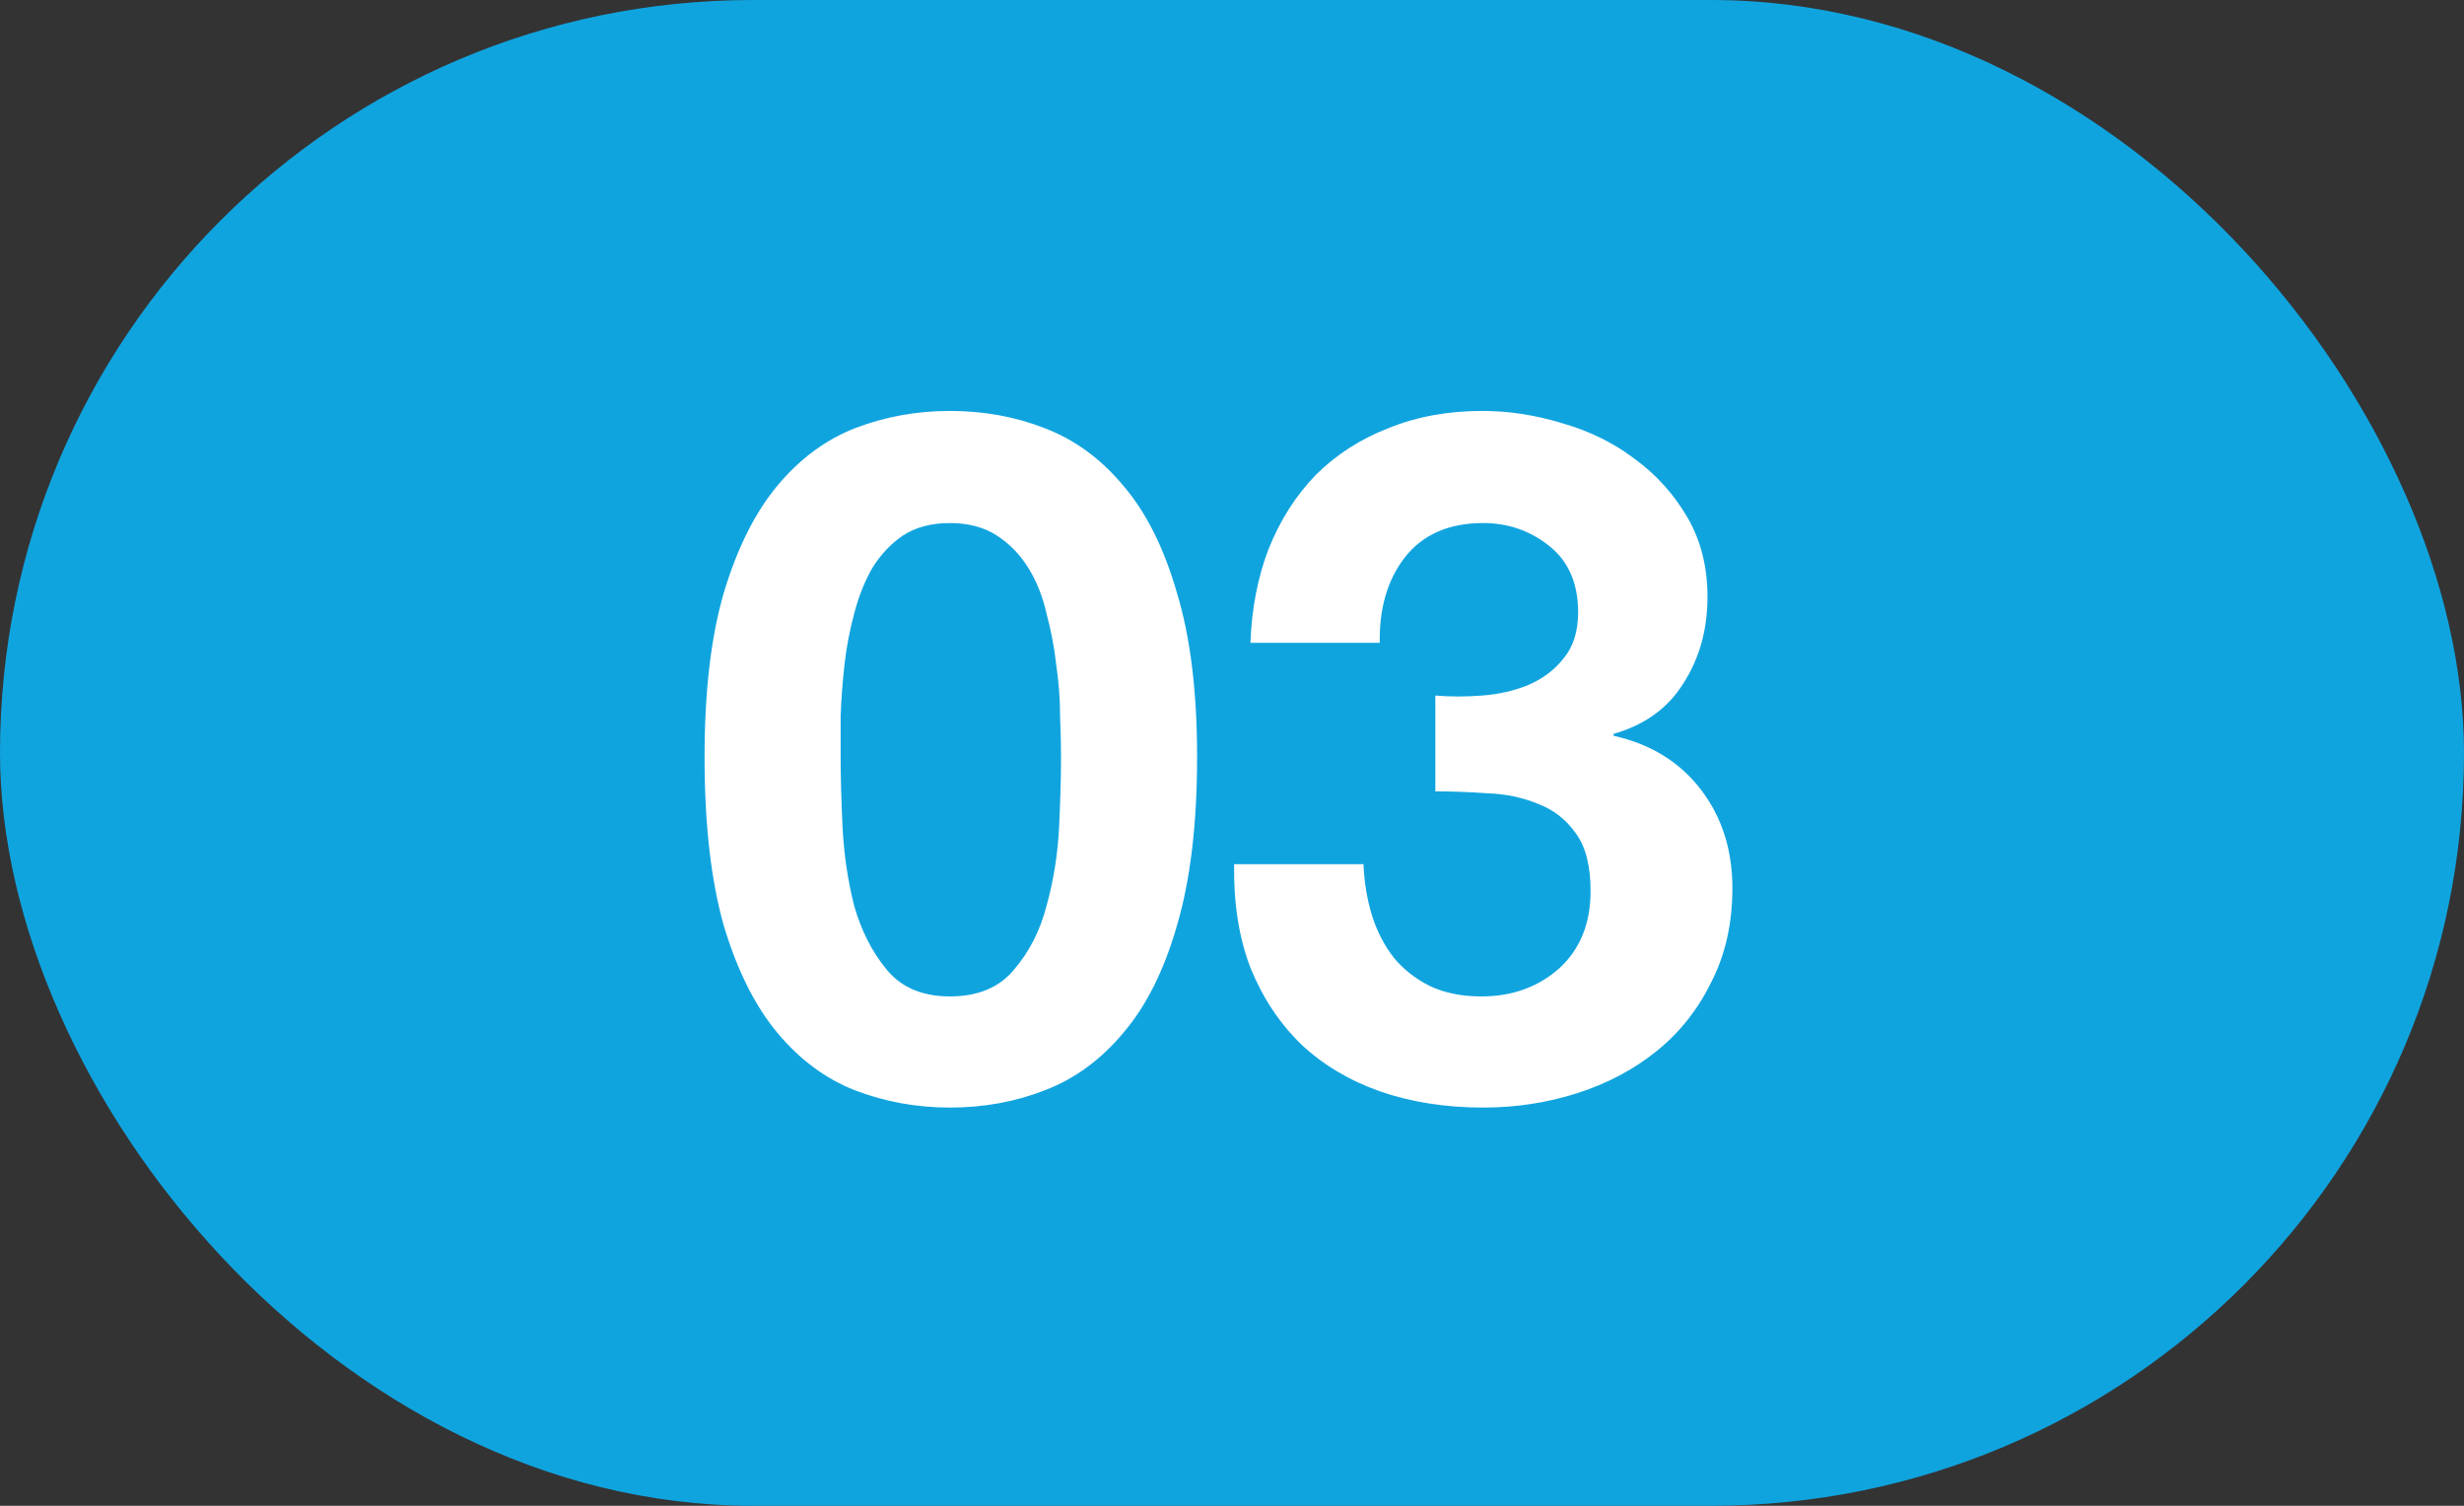 <?xml version="1.0" encoding="UTF-8"?> <svg xmlns="http://www.w3.org/2000/svg" width="36" height="22" viewBox="0 0 36 22" fill="none"><rect x="0" y="0" width="36" height="22" fill="#333333" stroke="none"/><rect width="36" height="22" rx="11" fill="#10A4DF"></rect><path d="M12.282 11.058C12.282 11.338 12.291 11.679 12.31 12.08C12.329 12.472 12.385 12.855 12.478 13.228C12.581 13.592 12.739 13.905 12.954 14.166C13.169 14.427 13.477 14.558 13.878 14.558C14.289 14.558 14.601 14.427 14.816 14.166C15.04 13.905 15.199 13.592 15.292 13.228C15.395 12.855 15.455 12.472 15.474 12.08C15.493 11.679 15.502 11.338 15.502 11.058C15.502 10.89 15.497 10.689 15.488 10.456C15.488 10.213 15.469 9.966 15.432 9.714C15.404 9.462 15.357 9.215 15.292 8.972C15.236 8.72 15.147 8.496 15.026 8.3C14.905 8.104 14.751 7.945 14.564 7.824C14.377 7.703 14.149 7.642 13.878 7.642C13.607 7.642 13.379 7.703 13.192 7.824C13.015 7.945 12.865 8.104 12.744 8.3C12.632 8.496 12.543 8.72 12.478 8.972C12.413 9.215 12.366 9.462 12.338 9.714C12.31 9.966 12.291 10.213 12.282 10.456C12.282 10.689 12.282 10.89 12.282 11.058ZM10.294 11.058C10.294 10.106 10.387 9.308 10.574 8.664C10.77 8.011 11.031 7.488 11.358 7.096C11.685 6.704 12.063 6.424 12.492 6.256C12.931 6.088 13.393 6.004 13.878 6.004C14.373 6.004 14.835 6.088 15.264 6.256C15.703 6.424 16.085 6.704 16.412 7.096C16.748 7.488 17.009 8.011 17.196 8.664C17.392 9.308 17.49 10.106 17.49 11.058C17.49 12.038 17.392 12.859 17.196 13.522C17.009 14.175 16.748 14.698 16.412 15.09C16.085 15.482 15.703 15.762 15.264 15.93C14.835 16.098 14.373 16.182 13.878 16.182C13.393 16.182 12.931 16.098 12.492 15.93C12.063 15.762 11.685 15.482 11.358 15.09C11.031 14.698 10.77 14.175 10.574 13.522C10.387 12.859 10.294 12.038 10.294 11.058ZM20.971 10.162C21.186 10.181 21.415 10.181 21.657 10.162C21.9 10.143 22.124 10.092 22.329 10.008C22.544 9.915 22.717 9.784 22.847 9.616C22.987 9.448 23.057 9.224 23.057 8.944C23.057 8.524 22.917 8.202 22.637 7.978C22.357 7.754 22.035 7.642 21.671 7.642C21.167 7.642 20.785 7.81 20.523 8.146C20.271 8.473 20.15 8.888 20.159 9.392H18.269C18.288 8.888 18.377 8.431 18.535 8.02C18.703 7.6 18.932 7.241 19.221 6.942C19.52 6.643 19.875 6.415 20.285 6.256C20.696 6.088 21.153 6.004 21.657 6.004C22.049 6.004 22.441 6.065 22.833 6.186C23.225 6.298 23.575 6.471 23.883 6.704C24.201 6.937 24.457 7.222 24.653 7.558C24.849 7.894 24.947 8.281 24.947 8.72C24.947 9.196 24.831 9.616 24.597 9.98C24.373 10.344 24.033 10.591 23.575 10.722V10.75C24.117 10.871 24.541 11.133 24.849 11.534C25.157 11.935 25.311 12.416 25.311 12.976C25.311 13.489 25.209 13.947 25.003 14.348C24.807 14.749 24.541 15.085 24.205 15.356C23.869 15.627 23.482 15.832 23.043 15.972C22.605 16.112 22.147 16.182 21.671 16.182C21.121 16.182 20.617 16.103 20.159 15.944C19.711 15.785 19.329 15.557 19.011 15.258C18.694 14.95 18.447 14.577 18.269 14.138C18.101 13.699 18.022 13.195 18.031 12.626H19.921C19.931 12.887 19.973 13.139 20.047 13.382C20.122 13.615 20.229 13.821 20.369 13.998C20.509 14.166 20.682 14.301 20.887 14.404C21.102 14.507 21.354 14.558 21.643 14.558C22.091 14.558 22.469 14.423 22.777 14.152C23.085 13.872 23.239 13.494 23.239 13.018C23.239 12.645 23.165 12.36 23.015 12.164C22.875 11.968 22.693 11.828 22.469 11.744C22.245 11.651 21.998 11.599 21.727 11.59C21.466 11.571 21.214 11.562 20.971 11.562V10.162Z" fill="white"></path></svg> 